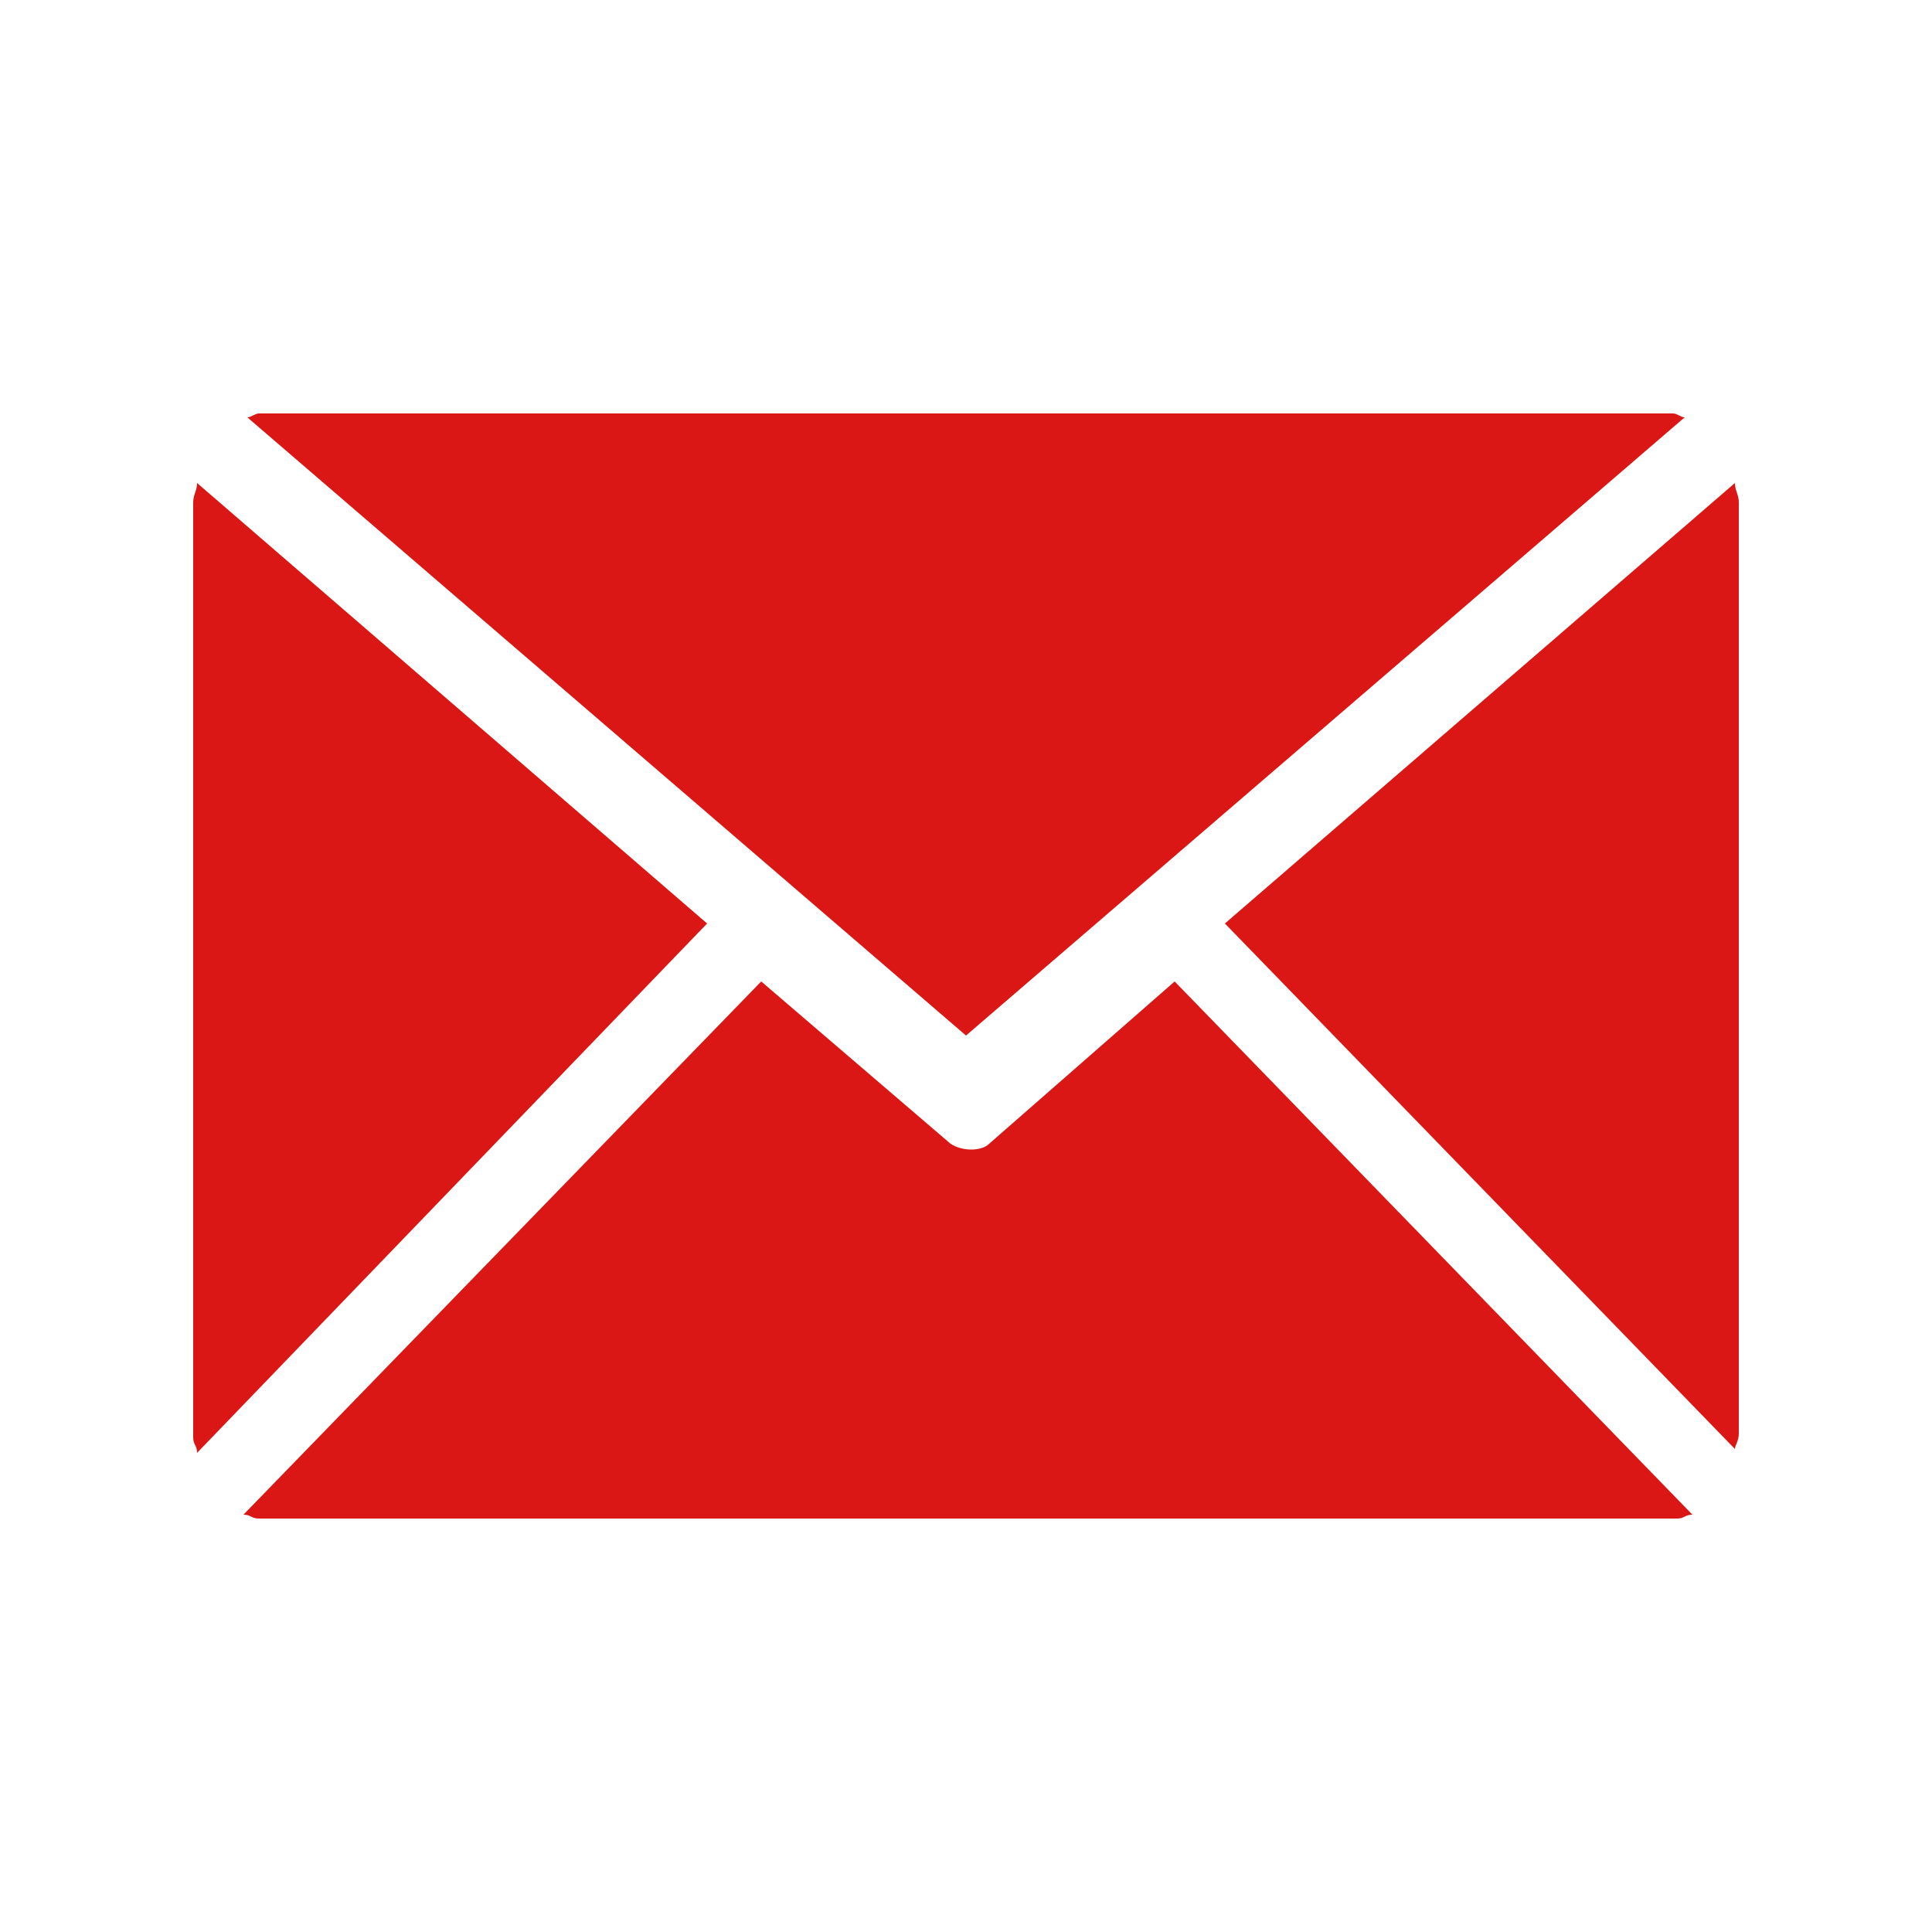 <?xml version="1.0" encoding="utf-8"?>
<!-- Generator: Adobe Illustrator 24.0.1, SVG Export Plug-In . SVG Version: 6.00 Build 0)  -->
<svg version="1.1" id="图层_1" xmlns="http://www.w3.org/2000/svg" xmlns:xlink="http://www.w3.org/1999/xlink" x="0px" y="0px"
	 viewBox="0 0 50 50" style="enable-background:new 0 0 50 50;" xml:space="preserve">
<style type="text/css">
	.st0{fill:#DB1716;}
</style>
<g>
	<path class="st0" d="M25,26.8l-18.6-16c0.1,0,0.2-0.1,0.3-0.1h36.6c0.1,0,0.2,0.1,0.3,0.1L25,26.8z M45,13v24.1
		c0,0.2-0.1,0.3-0.1,0.4L31.7,23.9l13.2-11.4C44.9,12.7,45,12.8,45,13L45,13z M5.1,12.5l13.2,11.4L5.1,37.6c0-0.2-0.1-0.2-0.1-0.4
		V13C5,12.8,5.1,12.7,5.1,12.5L5.1,12.5z M30.4,25.4l13.4,13.8c-0.2,0-0.2,0.1-0.4,0.1H6.7c-0.2,0-0.2-0.1-0.4-0.1l13.4-13.8
		l4.9,4.2c0.3,0.2,0.8,0.2,1,0L30.4,25.4z"/>
</g>
</svg>
